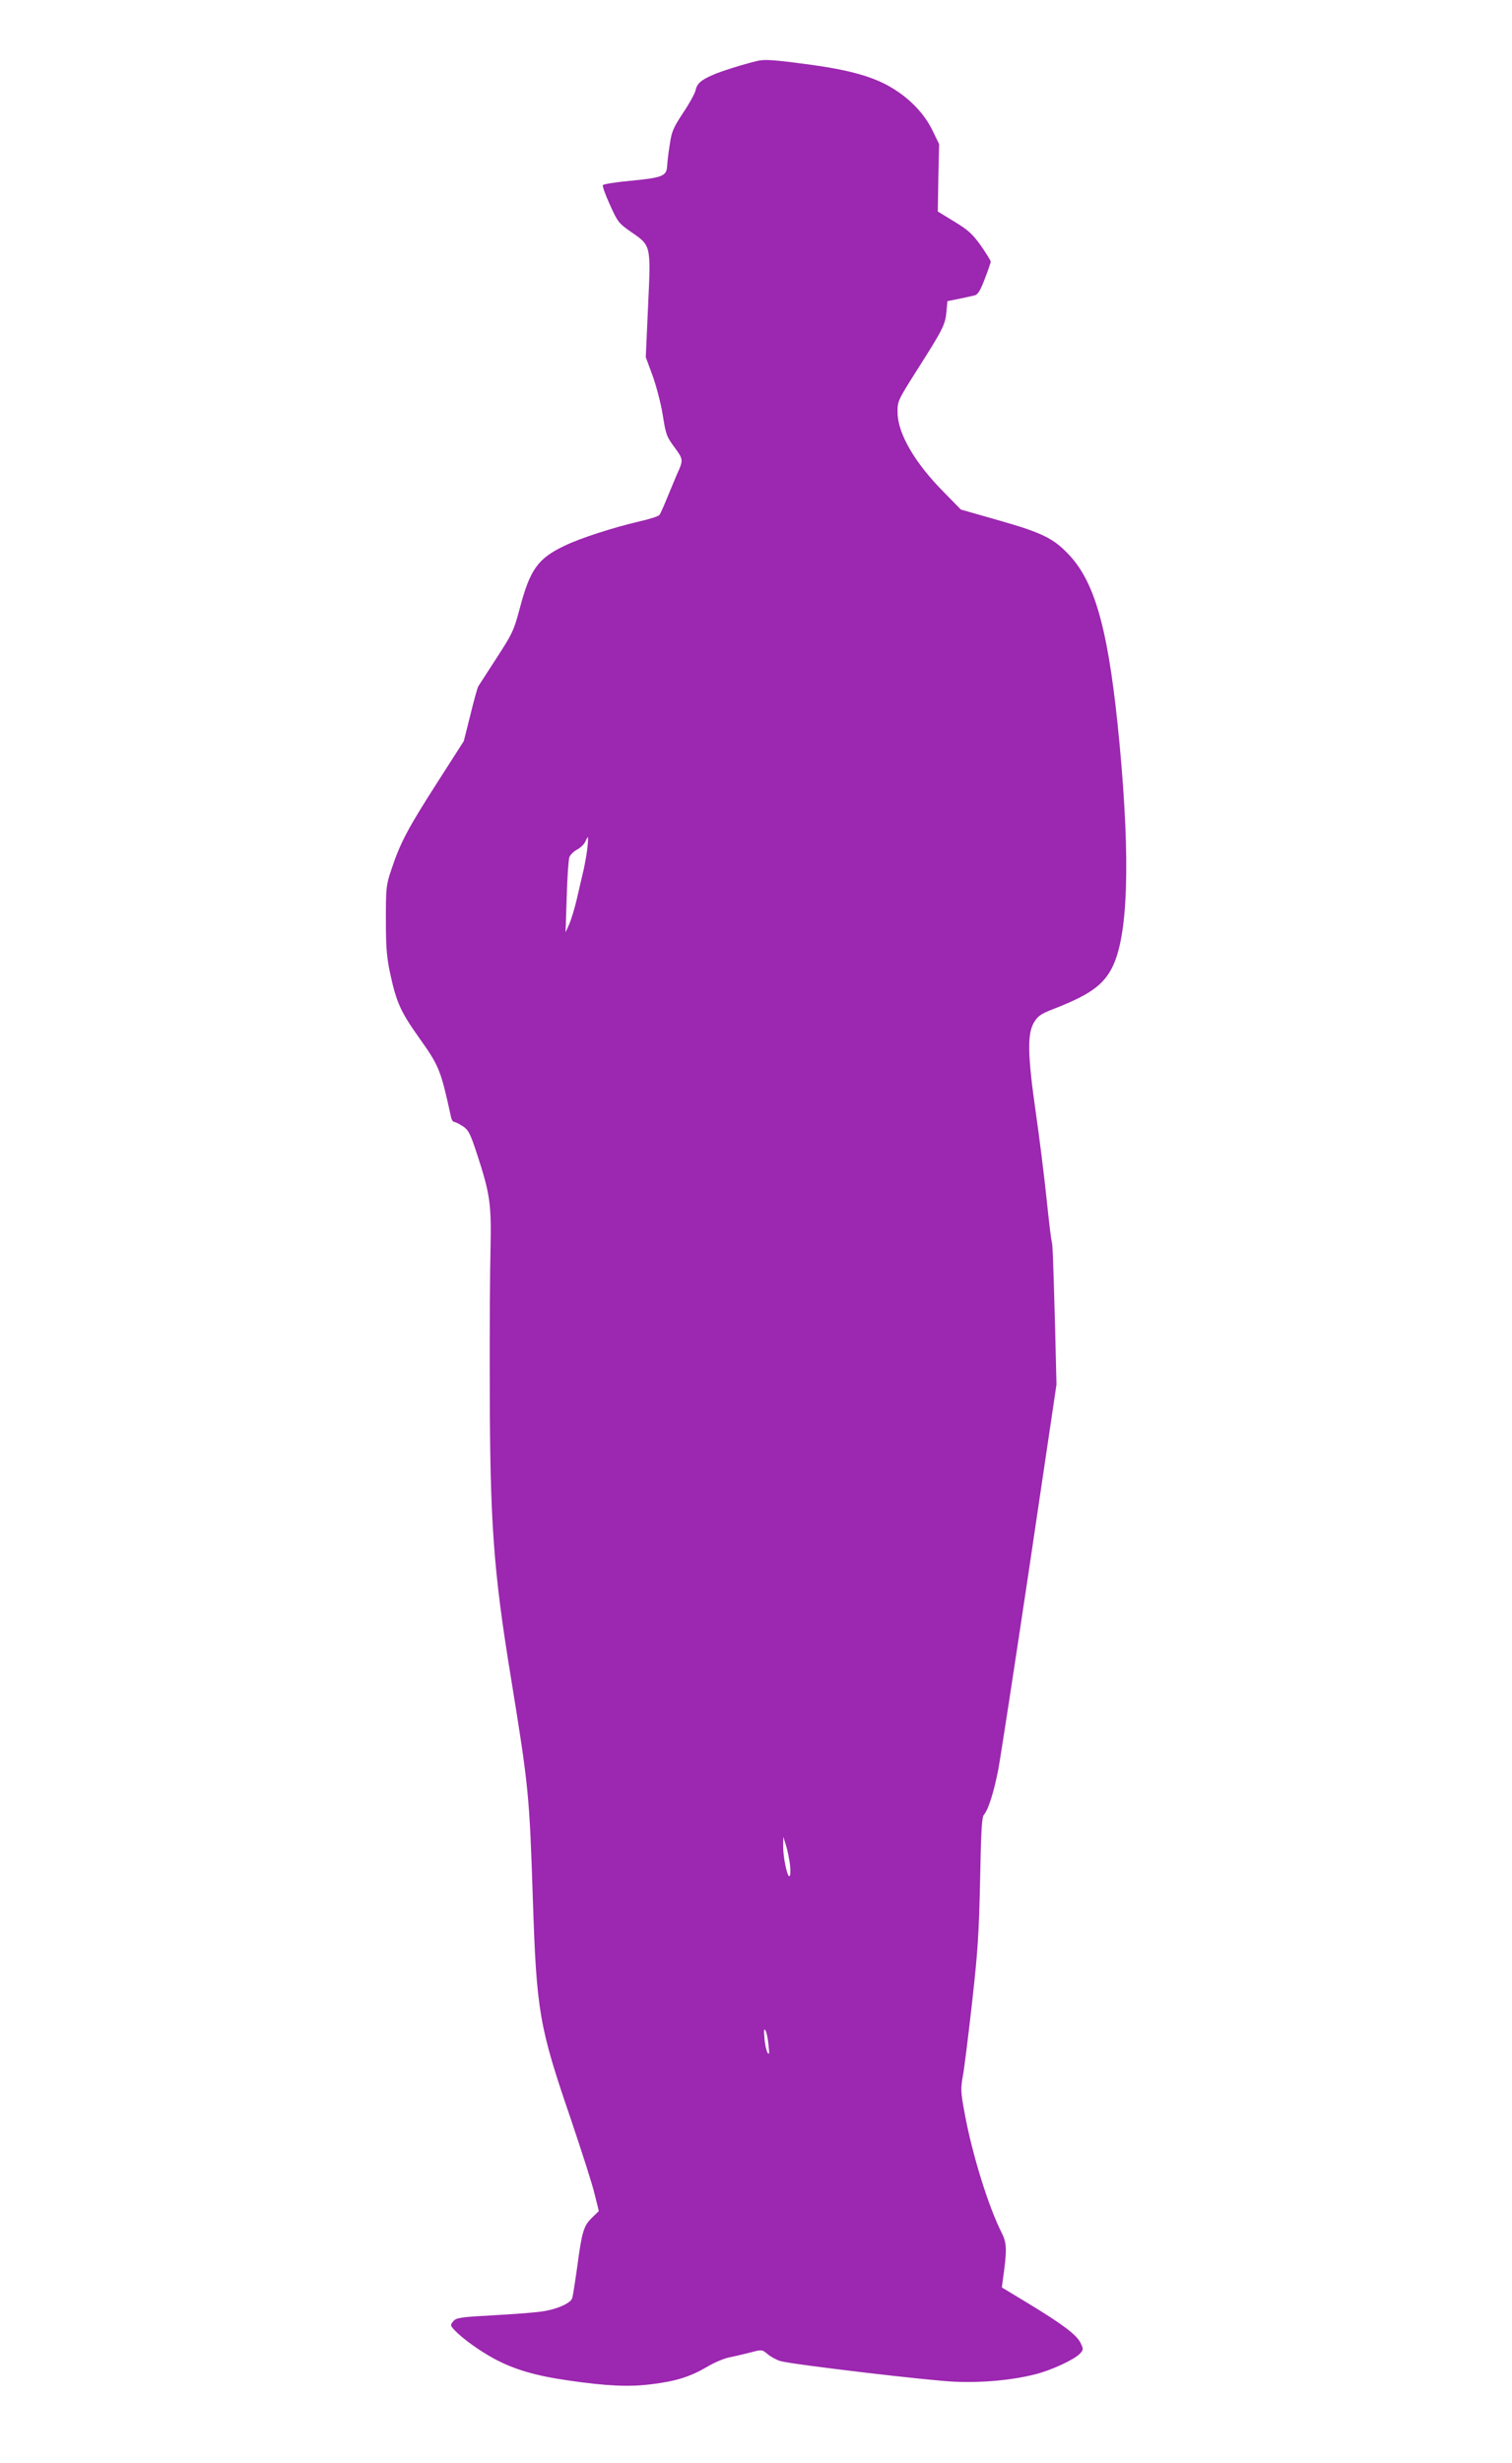 <?xml version="1.0" standalone="no"?>
<!DOCTYPE svg PUBLIC "-//W3C//DTD SVG 20010904//EN"
 "http://www.w3.org/TR/2001/REC-SVG-20010904/DTD/svg10.dtd">
<svg version="1.0" xmlns="http://www.w3.org/2000/svg"
 width="786pt" height="1280pt" viewBox="0 0 786 1280"
 preserveAspectRatio="xMidYMid meet">
<g transform="translate(0,1280) scale(0.1,-0.1)"
fill="#9c27b0" stroke="none">
<path d="M3935 12483 c-67 -16 -190 -54 -231 -73 -62 -27 -81 -45 -89 -82 -4
-16 -33 -69 -65 -116 -50 -76 -59 -97 -68 -162 -7 -41 -13 -93 -14 -114 -3
-51 -25 -60 -196 -76 -73 -7 -135 -17 -138 -22 -3 -5 13 -51 37 -103 40 -89
46 -96 109 -140 105 -72 104 -67 89 -385 l-12 -266 35 -95 c19 -52 43 -143 53
-204 16 -102 20 -114 61 -169 47 -64 47 -66 13 -141 -9 -22 -32 -76 -50 -120
-18 -44 -36 -85 -41 -91 -5 -7 -52 -22 -106 -34 -136 -32 -304 -86 -387 -126
-139 -66 -180 -123 -234 -329 -30 -112 -38 -129 -120 -255 -48 -74 -91 -141
-95 -147 -4 -7 -23 -74 -41 -149 l-34 -135 -142 -222 c-150 -234 -189 -308
-235 -447 -27 -80 -28 -94 -28 -260 0 -142 4 -194 22 -278 33 -152 54 -199
152 -337 103 -145 111 -164 165 -412 3 -13 10 -23 15 -23 6 0 26 -10 45 -22
30 -20 39 -36 74 -143 68 -207 76 -262 71 -490 -3 -110 -5 -432 -4 -715 1
-712 19 -961 109 -1512 93 -573 97 -608 115 -1158 19 -582 33 -662 195 -1135
57 -169 115 -348 126 -397 l22 -88 -36 -35 c-43 -42 -52 -71 -77 -259 -11 -78
-22 -150 -26 -160 -9 -24 -69 -52 -139 -65 -33 -7 -150 -16 -260 -22 -182 -10
-202 -13 -218 -31 -17 -20 -17 -22 5 -46 40 -43 134 -111 210 -151 101 -54
212 -87 380 -111 198 -29 318 -35 434 -20 126 15 202 39 289 90 38 23 91 45
118 50 26 5 75 17 108 25 60 16 60 16 90 -9 16 -14 47 -30 67 -36 67 -18 774
-102 908 -107 144 -6 294 8 413 38 86 21 208 78 236 109 17 19 18 22 2 55 -20
42 -95 98 -275 207 l-134 81 6 46 c21 147 20 185 -6 236 -71 141 -153 407
-192 616 -22 118 -23 132 -10 205 8 44 29 216 48 384 29 260 35 353 41 630 5
263 9 327 20 340 22 24 51 115 74 232 11 57 84 531 162 1053 l141 950 -7 290
c-11 398 -13 438 -18 455 -3 8 -15 109 -27 225 -12 115 -37 316 -56 447 -42
295 -44 403 -10 463 21 35 35 45 98 70 189 73 262 124 309 216 83 163 96 549
39 1162 -54 576 -123 836 -263 984 -80 85 -138 114 -362 178 l-200 57 -90 92
c-149 150 -238 303 -239 411 -1 60 0 62 103 225 133 209 145 233 151 300 l5
55 60 12 c33 7 70 15 82 18 16 4 29 24 52 85 17 44 31 84 31 90 0 7 -24 44
-52 85 -44 61 -67 81 -138 124 l-85 52 3 175 4 175 -36 74 c-42 85 -115 161
-207 217 -97 59 -221 94 -434 123 -183 24 -229 28 -270 18z m-881 -4085 c-3
-29 -12 -80 -19 -113 -8 -33 -24 -103 -36 -155 -12 -52 -31 -113 -41 -135
l-18 -40 6 184 c3 101 9 194 14 207 5 13 23 30 40 39 17 9 36 27 42 40 6 14
13 25 14 25 2 0 1 -24 -2 -52z m1053 -5290 c3 -34 2 -58 -4 -58 -12 0 -33 105
-32 161 l1 44 14 -45 c8 -25 17 -71 21 -102z m-112 -934 c5 -46 4 -55 -5 -41
-6 10 -14 44 -16 75 -4 42 -2 53 5 41 6 -9 13 -43 16 -75z"/>
</g>
</svg>
